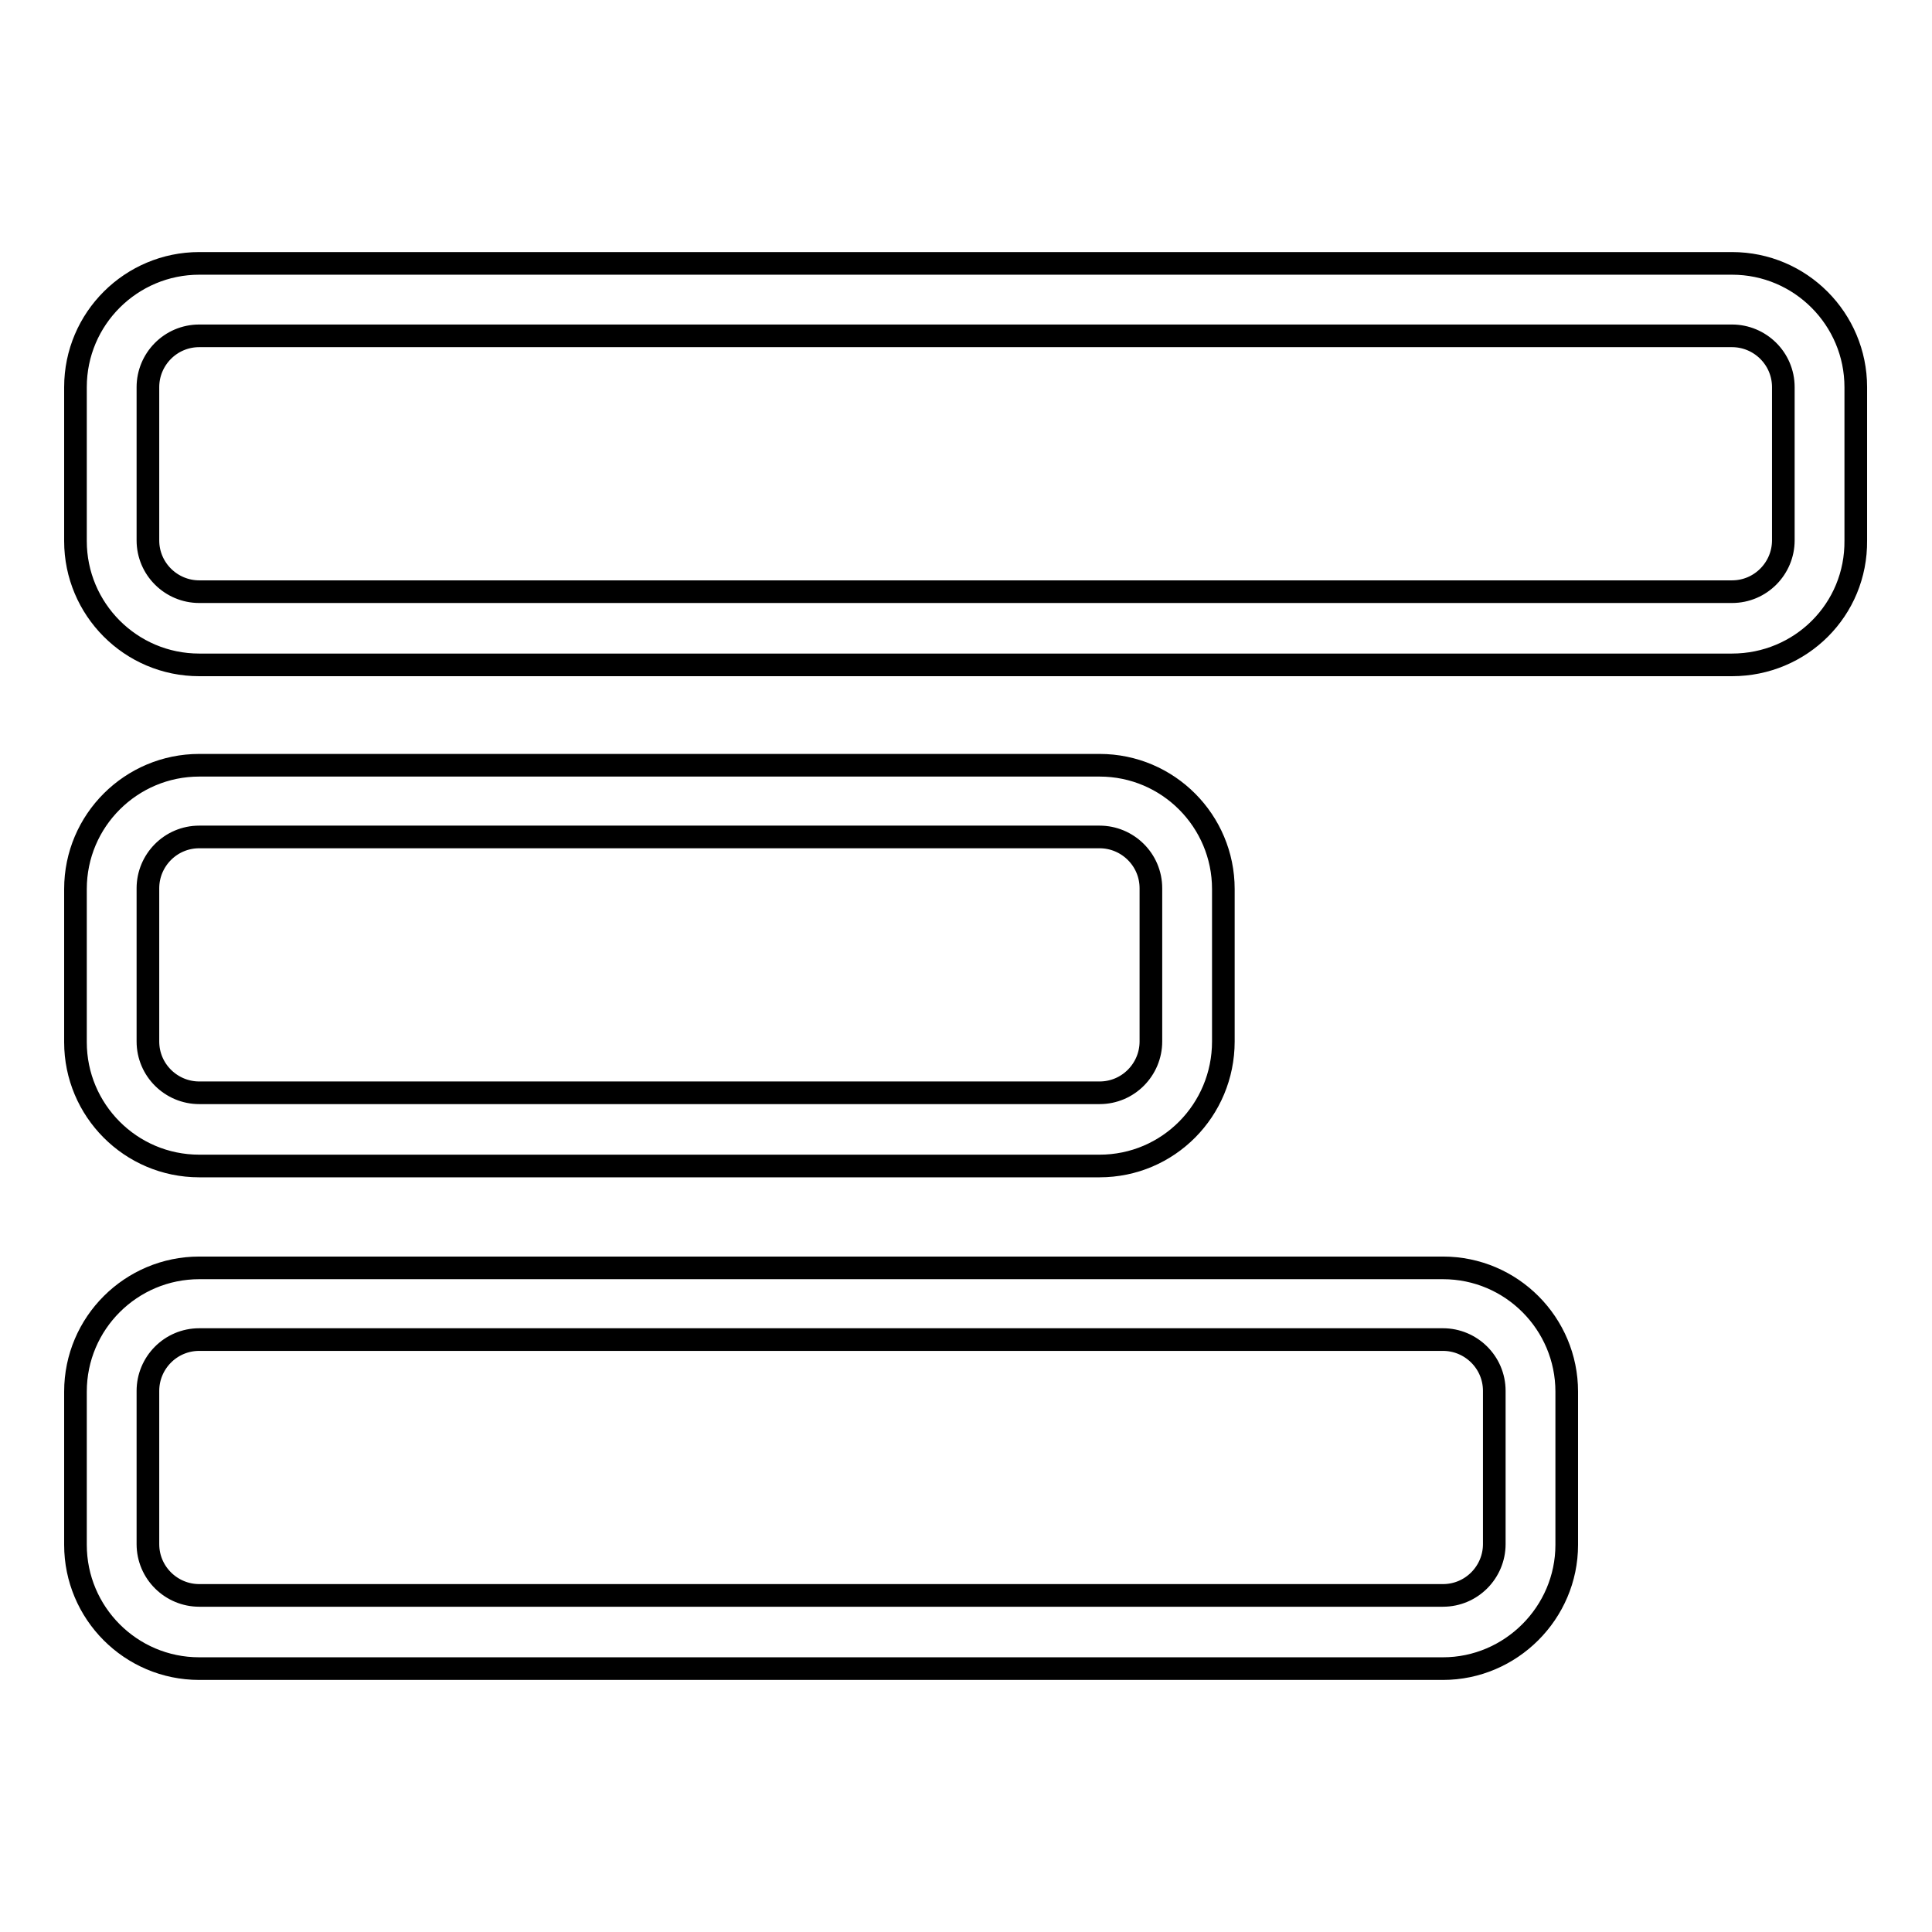 <?xml version="1.0" encoding="utf-8"?>
<!-- Svg Vector Icons : http://www.onlinewebfonts.com/icon -->
<!DOCTYPE svg PUBLIC "-//W3C//DTD SVG 1.1//EN" "http://www.w3.org/Graphics/SVG/1.1/DTD/svg11.dtd">
<svg version="1.1" xmlns="http://www.w3.org/2000/svg" xmlns:xlink="http://www.w3.org/1999/xlink" x="0px" y="0px" viewBox="0 0 256 256" enable-background="new 0 0 256 256" xml:space="preserve">
<g><g><path stroke-width="3" fill-opacity="0" stroke="#000000"  d="M145.7,154.5H26.4c-9.1,0-16.4-7.4-16.4-16.4v-20.3c0-9.1,7.4-16.4,16.4-16.4h119.3c9.1,0,16.4,7.4,16.4,16.4V138C162.1,147.1,154.8,154.5,145.7,154.5z M26.4,110.9c-3.8,0-6.8,3.1-6.8,6.8V138c0,3.8,3.1,6.8,6.8,6.8h119.3c3.8,0,6.8-3.1,6.8-6.8v-20.3c0-3.8-3.1-6.8-6.8-6.8H26.4z"/><path stroke-width="3" fill-opacity="0" stroke="#000000"  d="M191.2,221.1H26.4c-9.1,0-16.4-7.4-16.4-16.4v-20.3c0-9.1,7.4-16.4,16.4-16.4h164.8c9.1,0,16.4,7.4,16.4,16.4v20.3C207.6,213.7,200.2,221.1,191.2,221.1z M26.4,177.5c-3.8,0-6.8,3.1-6.8,6.8v20.3c0,3.8,3.1,6.8,6.8,6.8h164.8c3.8,0,6.8-3.1,6.8-6.8v-20.3c0-3.8-3.1-6.8-6.8-6.8H26.4L26.4,177.5z"/><path stroke-width="3" fill-opacity="0" stroke="#000000"  d="M229.5,88.1H26.4c-9.1,0-16.4-7.4-16.4-16.4V51.3c0-9.1,7.4-16.4,16.4-16.4h203.1c9.1,0,16.4,7.4,16.4,16.4v20.3C246,80.8,238.6,88.1,229.5,88.1z M26.4,44.5c-3.8,0-6.8,3.1-6.8,6.8v20.3c0,3.8,3.1,6.8,6.8,6.8h203.1c3.8,0,6.8-3.1,6.8-6.8V51.3c0-3.8-3.1-6.8-6.8-6.8H26.4z"/></g></g>
</svg>